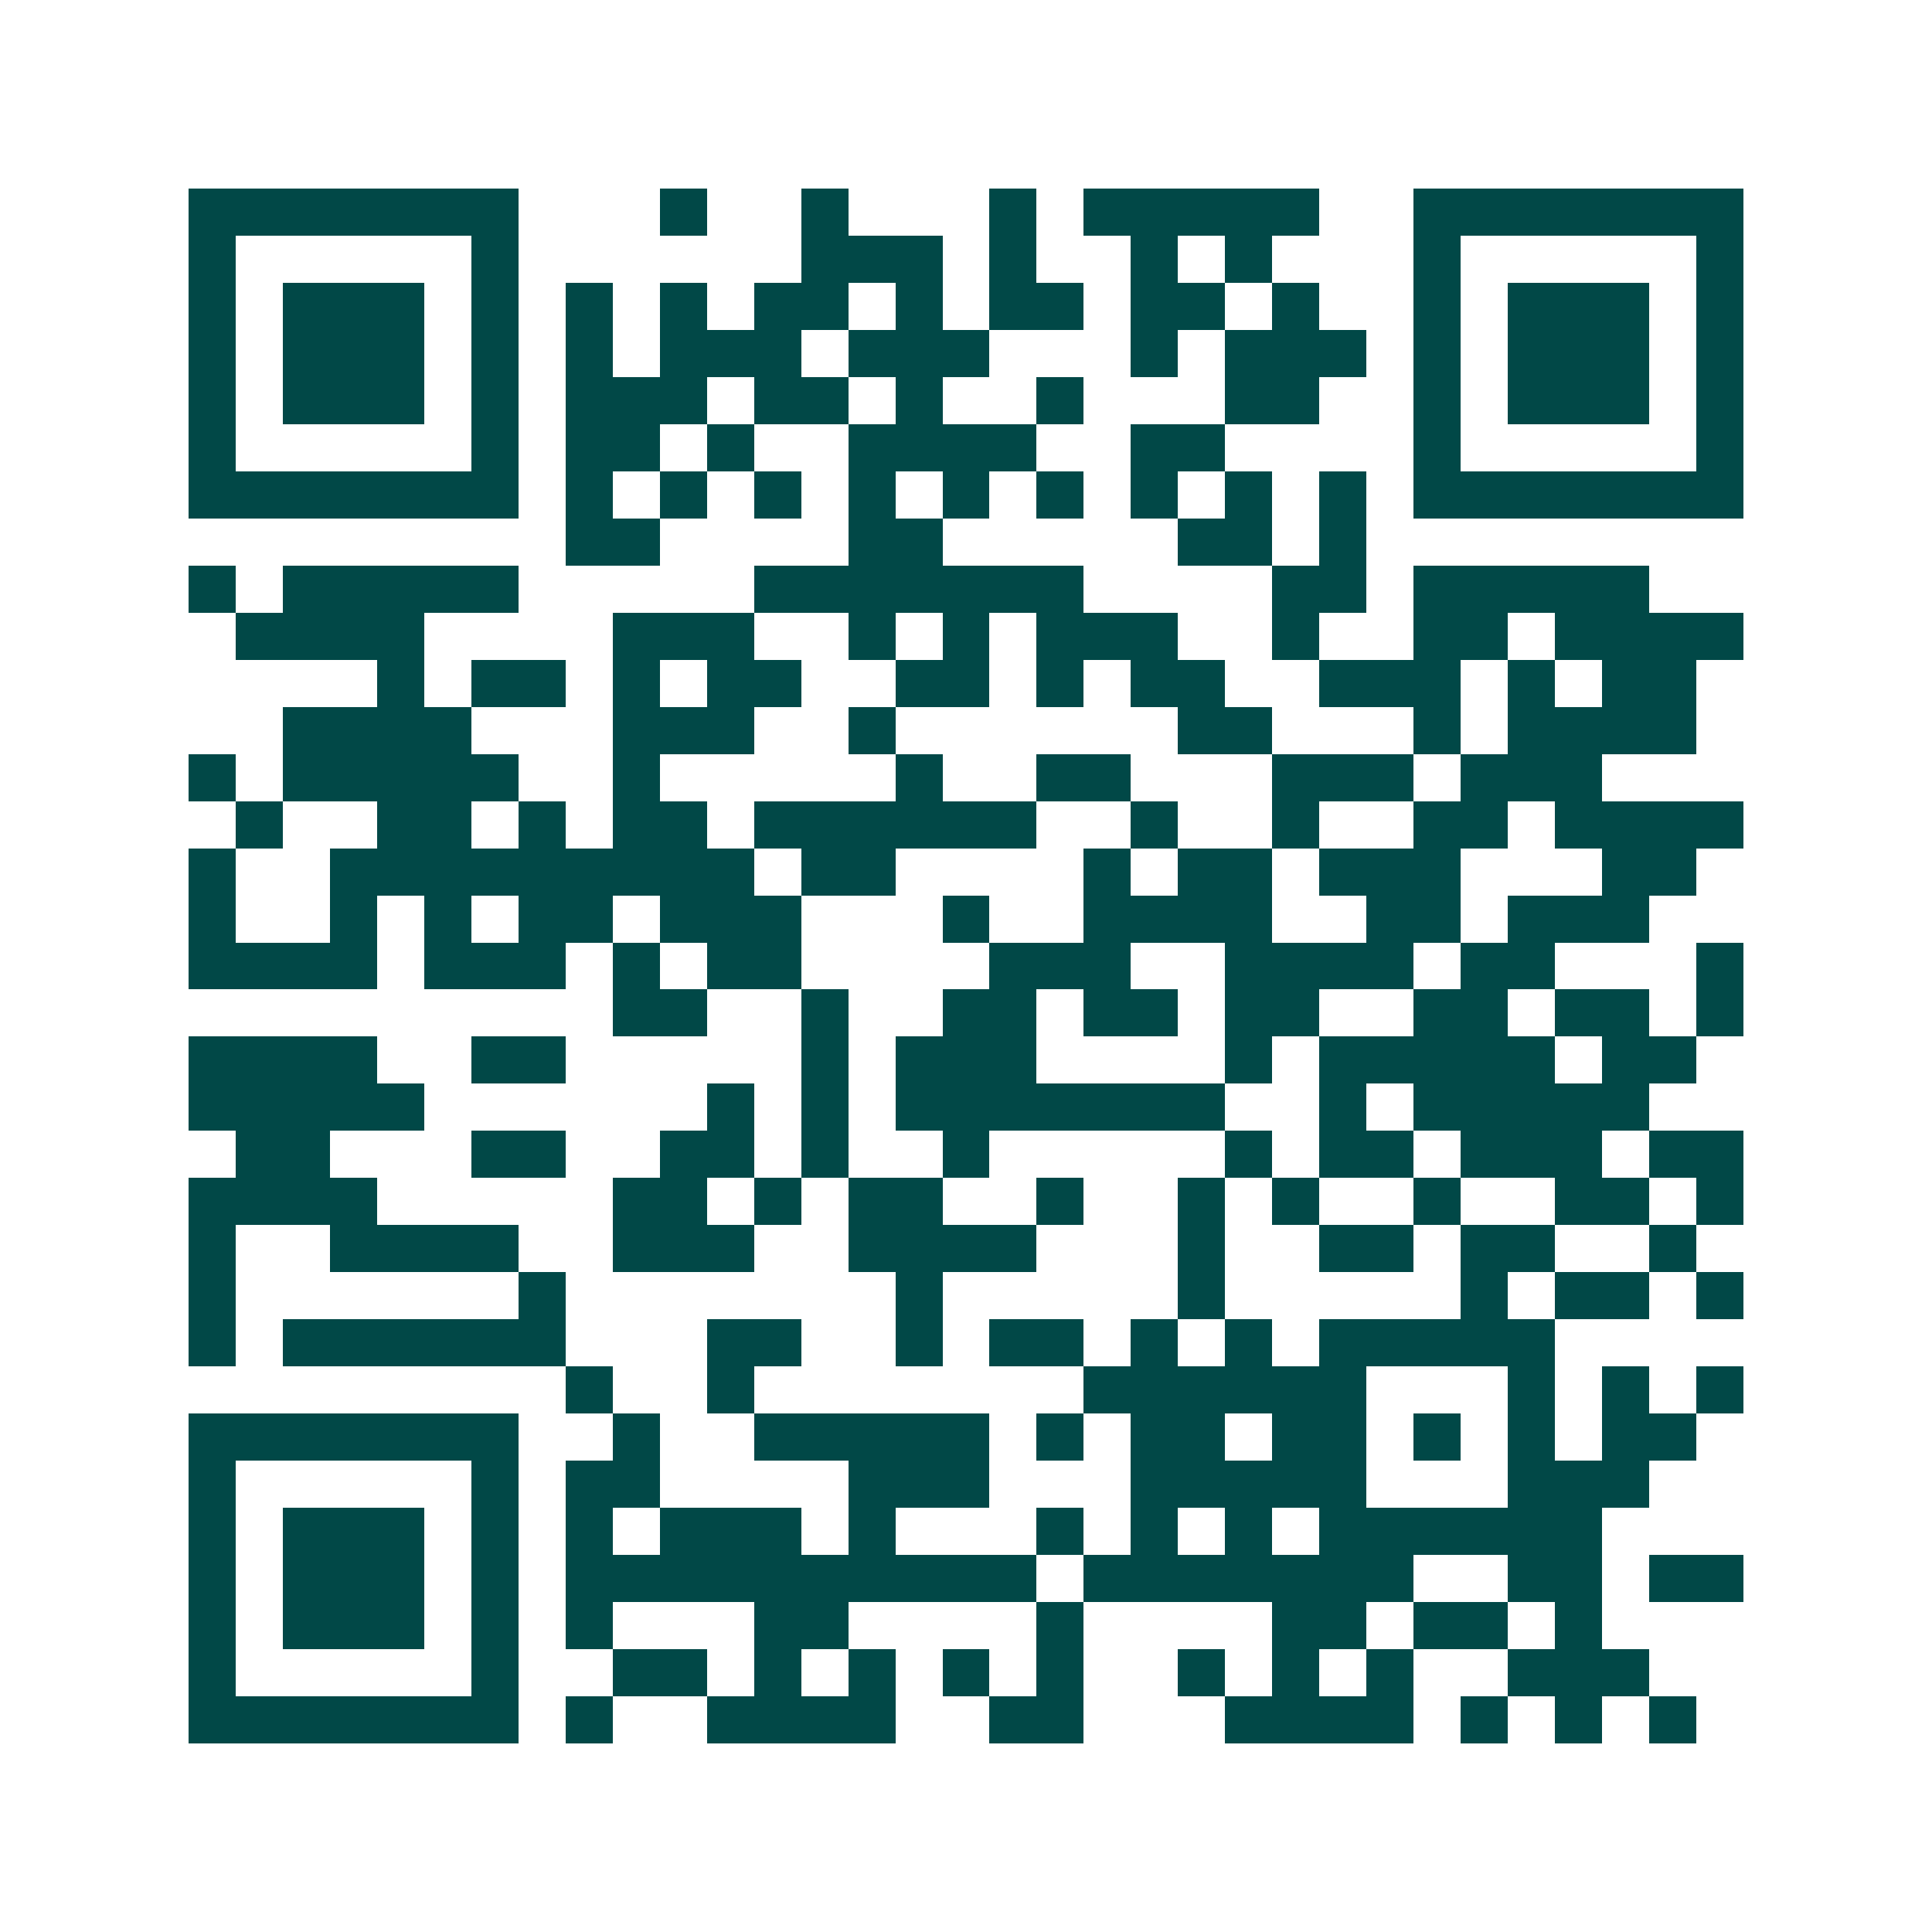 <svg xmlns="http://www.w3.org/2000/svg" width="200" height="200" viewBox="0 0 41 41" shape-rendering="crispEdges"><path fill="#ffffff" d="M0 0h41v41H0z"/><path stroke="#014847" d="M4 4.5h7m3 0h1m2 0h1m3 0h1m1 0h5m2 0h7M4 5.5h1m5 0h1m6 0h3m1 0h1m2 0h1m1 0h1m3 0h1m5 0h1M4 6.5h1m1 0h3m1 0h1m1 0h1m1 0h1m1 0h2m1 0h1m1 0h2m1 0h2m1 0h1m2 0h1m1 0h3m1 0h1M4 7.5h1m1 0h3m1 0h1m1 0h1m1 0h3m1 0h3m3 0h1m1 0h3m1 0h1m1 0h3m1 0h1M4 8.5h1m1 0h3m1 0h1m1 0h3m1 0h2m1 0h1m2 0h1m3 0h2m2 0h1m1 0h3m1 0h1M4 9.5h1m5 0h1m1 0h2m1 0h1m2 0h4m2 0h2m4 0h1m5 0h1M4 10.5h7m1 0h1m1 0h1m1 0h1m1 0h1m1 0h1m1 0h1m1 0h1m1 0h1m1 0h1m1 0h7M12 11.5h2m4 0h2m5 0h2m1 0h1M4 12.5h1m1 0h5m5 0h7m4 0h2m1 0h5M5 13.5h4m4 0h3m2 0h1m1 0h1m1 0h3m2 0h1m2 0h2m1 0h4M8 14.5h1m1 0h2m1 0h1m1 0h2m2 0h2m1 0h1m1 0h2m2 0h3m1 0h1m1 0h2M6 15.5h4m3 0h3m2 0h1m6 0h2m3 0h1m1 0h4M4 16.5h1m1 0h5m2 0h1m5 0h1m2 0h2m3 0h3m1 0h3M5 17.5h1m2 0h2m1 0h1m1 0h2m1 0h6m2 0h1m2 0h1m2 0h2m1 0h4M4 18.5h1m2 0h9m1 0h2m4 0h1m1 0h2m1 0h3m3 0h2M4 19.5h1m2 0h1m1 0h1m1 0h2m1 0h3m3 0h1m2 0h4m2 0h2m1 0h3M4 20.5h4m1 0h3m1 0h1m1 0h2m4 0h3m2 0h4m1 0h2m3 0h1M13 21.5h2m2 0h1m2 0h2m1 0h2m1 0h2m2 0h2m1 0h2m1 0h1M4 22.5h4m2 0h2m5 0h1m1 0h3m4 0h1m1 0h5m1 0h2M4 23.5h5m6 0h1m1 0h1m1 0h7m2 0h1m1 0h5M5 24.5h2m3 0h2m2 0h2m1 0h1m2 0h1m5 0h1m1 0h2m1 0h3m1 0h2M4 25.5h4m5 0h2m1 0h1m1 0h2m2 0h1m2 0h1m1 0h1m2 0h1m2 0h2m1 0h1M4 26.5h1m2 0h4m2 0h3m2 0h4m3 0h1m2 0h2m1 0h2m2 0h1M4 27.5h1m6 0h1m7 0h1m5 0h1m5 0h1m1 0h2m1 0h1M4 28.5h1m1 0h6m3 0h2m2 0h1m1 0h2m1 0h1m1 0h1m1 0h5M12 29.5h1m2 0h1m7 0h6m3 0h1m1 0h1m1 0h1M4 30.5h7m2 0h1m2 0h5m1 0h1m1 0h2m1 0h2m1 0h1m1 0h1m1 0h2M4 31.5h1m5 0h1m1 0h2m4 0h3m3 0h5m3 0h3M4 32.5h1m1 0h3m1 0h1m1 0h1m1 0h3m1 0h1m3 0h1m1 0h1m1 0h1m1 0h6M4 33.5h1m1 0h3m1 0h1m1 0h10m1 0h7m2 0h2m1 0h2M4 34.5h1m1 0h3m1 0h1m1 0h1m3 0h2m4 0h1m4 0h2m1 0h2m1 0h1M4 35.5h1m5 0h1m2 0h2m1 0h1m1 0h1m1 0h1m1 0h1m2 0h1m1 0h1m1 0h1m2 0h3M4 36.5h7m1 0h1m2 0h4m2 0h2m3 0h4m1 0h1m1 0h1m1 0h1"/></svg>
